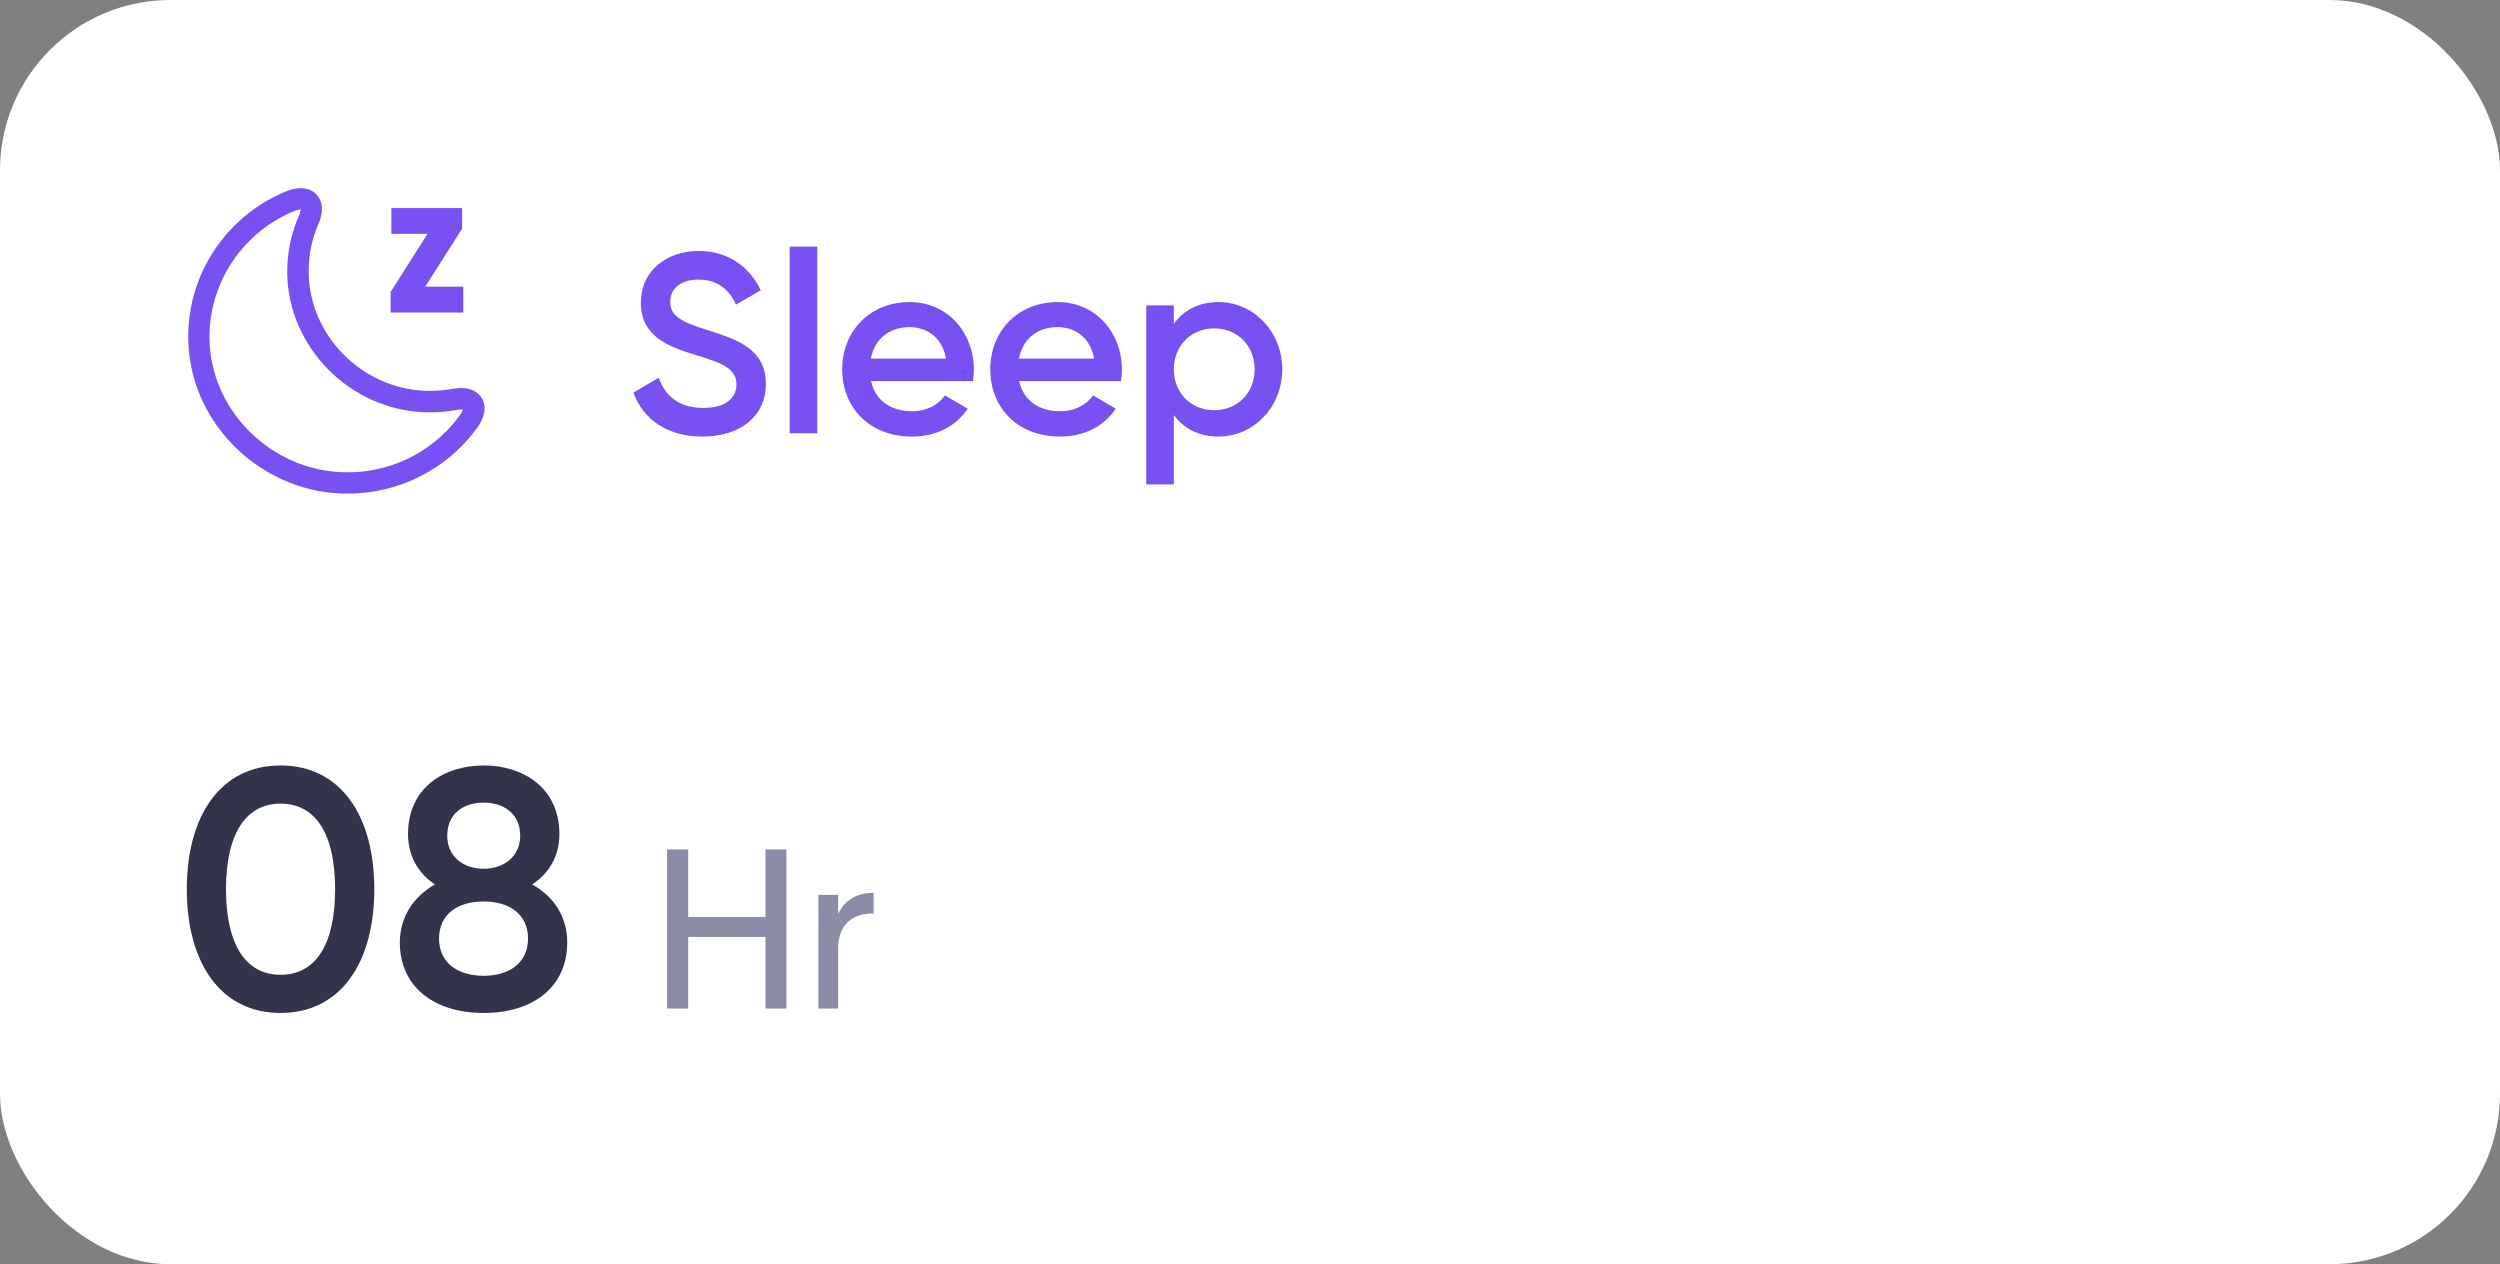 <svg width="176" height="89" viewBox="0 0 176 89" fill="none" xmlns="http://www.w3.org/2000/svg">
<rect x="0" y="0" width="176" height="89" fill="#808080" stroke="none"/>
<rect width="176" height="89" rx="12" fill="white"/>
<path d="M24.46 34.75C24.29 34.75 24.12 34.75 23.95 34.74C18.35 34.49 13.67 29.98 13.28 24.48C12.94 19.76 15.67 15.35 20.07 13.5C21.32 12.98 21.98 13.38 22.26 13.67C22.54 13.95 22.93 14.6 22.41 15.79C21.95 16.85 21.72 17.98 21.73 19.14C21.75 23.57 25.43 27.33 29.92 27.51C30.57 27.54 31.21 27.49 31.83 27.38C33.15 27.14 33.7 27.67 33.91 28.01C34.12 28.35 34.36 29.08 33.56 30.16C31.44 33.06 28.07 34.75 24.46 34.75ZM14.77 24.37C15.11 29.13 19.17 33.03 24.01 33.24C27.3 33.4 30.42 31.9 32.34 29.28C32.49 29.07 32.56 28.92 32.59 28.84C32.5 28.83 32.34 28.82 32.09 28.87C31.36 29 30.6 29.05 29.85 29.02C24.57 28.81 20.25 24.38 20.22 19.16C20.22 17.78 20.49 16.45 21.04 15.2C21.14 14.98 21.16 14.83 21.17 14.75C21.08 14.75 20.92 14.77 20.66 14.88C16.85 16.48 14.49 20.3 14.77 24.37Z" fill="#7950F2"/>
<path d="M29.937 20.183H32.614V22H27.501V20.551L30.095 16.466H27.553V14.65H32.531V16.099L29.937 20.183Z" fill="#7950F2"/>
<path d="M49.454 30.734C46.97 30.734 45.26 29.51 44.594 27.638L46.376 26.594C46.826 27.872 47.798 28.718 49.508 28.718C51.146 28.718 51.848 27.98 51.848 27.062C51.848 25.946 50.858 25.568 48.986 24.992C47.024 24.398 45.116 23.678 45.116 21.302C45.116 18.98 47.042 17.666 49.166 17.666C51.236 17.666 52.766 18.764 53.558 20.438L51.812 21.446C51.362 20.438 50.57 19.682 49.166 19.682C47.96 19.682 47.186 20.294 47.186 21.248C47.186 22.22 47.888 22.634 49.724 23.21C51.812 23.876 53.918 24.524 53.918 27.026C53.918 29.33 52.082 30.734 49.454 30.734ZM55.593 30.5V17.36H57.537V30.5H55.593ZM61.324 26.828C61.63 28.232 62.764 28.952 64.204 28.952C65.284 28.952 66.094 28.466 66.526 27.836L68.128 28.772C67.3 29.996 65.95 30.734 64.186 30.734C61.216 30.734 59.29 28.7 59.29 26C59.29 23.336 61.216 21.266 64.042 21.266C66.724 21.266 68.56 23.426 68.56 26.018C68.56 26.288 68.524 26.576 68.488 26.828H61.324ZM61.306 25.244H66.598C66.328 23.696 65.194 23.03 64.024 23.03C62.566 23.03 61.576 23.894 61.306 25.244ZM71.748 26.828C72.054 28.232 73.188 28.952 74.628 28.952C75.708 28.952 76.518 28.466 76.95 27.836L78.552 28.772C77.724 29.996 76.374 30.734 74.61 30.734C71.64 30.734 69.714 28.7 69.714 26C69.714 23.336 71.64 21.266 74.466 21.266C77.148 21.266 78.984 23.426 78.984 26.018C78.984 26.288 78.948 26.576 78.912 26.828H71.748ZM71.73 25.244H77.022C76.752 23.696 75.618 23.03 74.448 23.03C72.99 23.03 72 23.894 71.73 25.244ZM85.788 21.266C88.237 21.266 90.27 23.336 90.27 26C90.27 28.682 88.237 30.734 85.788 30.734C84.385 30.734 83.323 30.158 82.638 29.222V34.1H80.695V21.5H82.638V22.796C83.323 21.842 84.385 21.266 85.788 21.266ZM85.483 28.88C87.103 28.88 88.326 27.674 88.326 26C88.326 24.326 87.103 23.12 85.483 23.12C83.862 23.12 82.638 24.326 82.638 26C82.638 27.674 83.862 28.88 85.483 28.88Z" fill="#7950F2"/>
<path d="M19.751 71.312C15.527 71.312 13.151 67.784 13.151 62.6C13.151 57.416 15.527 53.888 19.751 53.888C23.975 53.888 26.351 57.416 26.351 62.6C26.351 67.784 23.975 71.312 19.751 71.312ZM19.751 68.624C22.247 68.624 23.591 66.464 23.591 62.6C23.591 58.736 22.247 56.576 19.751 56.576C17.279 56.576 15.911 58.736 15.911 62.6C15.911 66.464 17.279 68.624 19.751 68.624ZM37.461 62.264C39.021 63.128 39.933 64.568 39.933 66.344C39.933 69.464 37.557 71.312 34.053 71.312C30.549 71.312 28.149 69.464 28.149 66.344C28.149 64.592 29.085 63.128 30.621 62.264C29.493 61.52 28.725 60.32 28.725 58.712C28.725 55.472 31.245 53.888 34.053 53.888C36.837 53.888 39.381 55.472 39.381 58.712C39.381 60.32 38.613 61.52 37.461 62.264ZM34.053 56.504C32.637 56.504 31.485 57.272 31.485 58.832C31.485 60.32 32.637 61.16 34.053 61.16C35.445 61.16 36.621 60.32 36.621 58.832C36.621 57.272 35.445 56.504 34.053 56.504ZM34.053 68.696C35.853 68.696 37.173 67.784 37.173 66.08C37.173 64.352 35.853 63.464 34.053 63.464C32.229 63.464 30.909 64.352 30.909 66.08C30.909 67.784 32.229 68.696 34.053 68.696Z" fill="#31344B"/>
<path d="M53.89 59.8H55.362V71H53.89V65.96H48.45V71H46.962V59.8H48.45V64.552H53.89V59.8ZM59.007 64.344C59.519 63.224 60.495 62.856 61.503 62.856V64.312C60.303 64.264 59.007 64.872 59.007 66.76V71H57.615V63H59.007V64.344Z" fill="#8B8DA8"/>
</svg>
